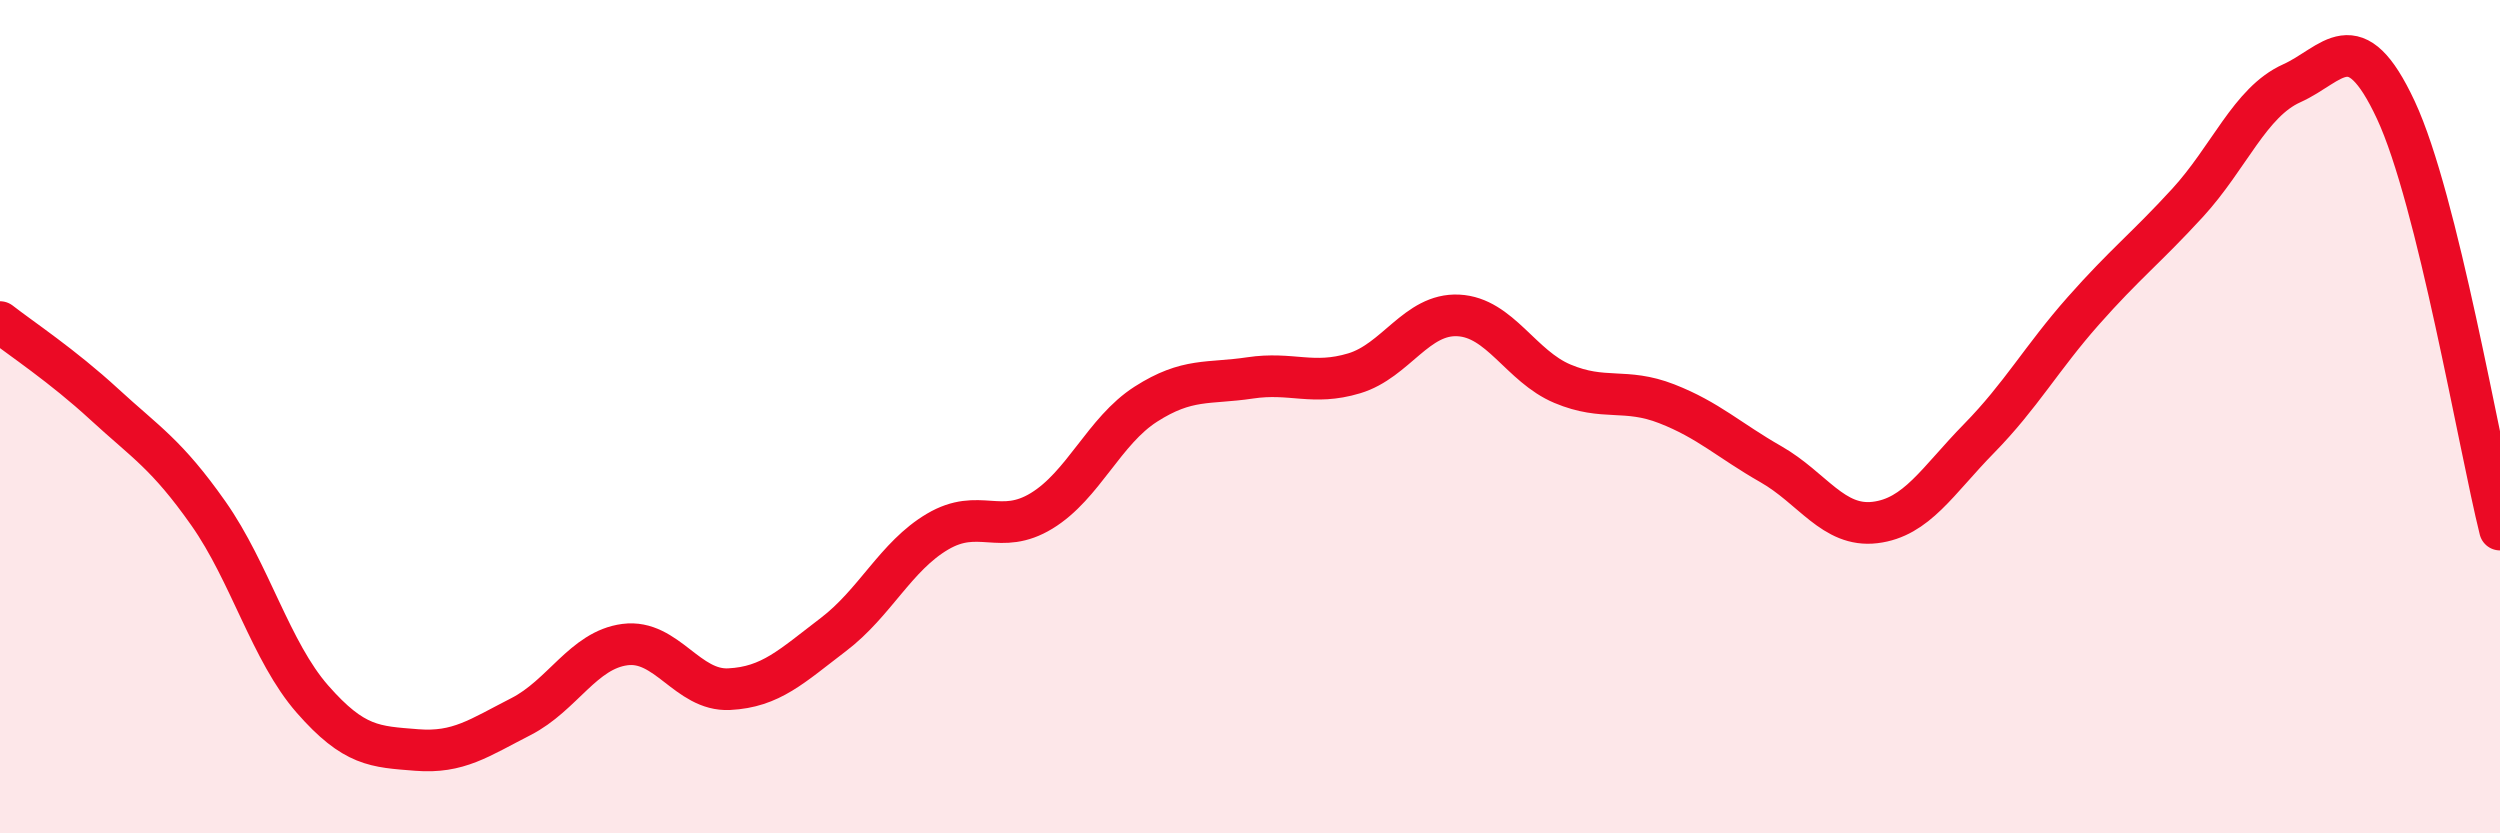 
    <svg width="60" height="20" viewBox="0 0 60 20" xmlns="http://www.w3.org/2000/svg">
      <path
        d="M 0,7.73 C 0.5,8.12 1.5,8.78 2.5,9.7 C 3.5,10.62 4,10.9 5,12.32 C 6,13.74 6.5,15.64 7.5,16.78 C 8.5,17.92 9,17.92 10,18 C 11,18.08 11.5,17.71 12.5,17.2 C 13.5,16.69 14,15.6 15,15.47 C 16,15.34 16.5,16.59 17.5,16.54 C 18.5,16.49 19,15.99 20,15.23 C 21,14.47 21.5,13.35 22.5,12.76 C 23.5,12.17 24,12.87 25,12.26 C 26,11.65 26.5,10.34 27.5,9.7 C 28.5,9.06 29,9.22 30,9.07 C 31,8.92 31.5,9.26 32.5,8.96 C 33.5,8.66 34,7.52 35,7.57 C 36,7.62 36.5,8.79 37.5,9.21 C 38.5,9.63 39,9.3 40,9.69 C 41,10.08 41.5,10.57 42.5,11.14 C 43.5,11.71 44,12.66 45,12.54 C 46,12.42 46.5,11.54 47.5,10.52 C 48.5,9.5 49,8.59 50,7.46 C 51,6.33 51.5,5.96 52.5,4.87 C 53.5,3.78 54,2.45 55,2 C 56,1.55 56.5,0.5 57.5,2.64 C 58.5,4.78 59.5,10.7 60,12.71L60 20L0 20Z"
        fill="#EB0A25"
        opacity="0.1"
        stroke-linecap="round"
        stroke-linejoin="round"
      />
      <path
        d="M 0,7.73 C 0.5,8.12 1.5,8.78 2.5,9.7 C 3.5,10.62 4,10.9 5,12.32 C 6,13.74 6.5,15.64 7.5,16.78 C 8.5,17.92 9,17.92 10,18 C 11,18.08 11.5,17.71 12.5,17.2 C 13.5,16.69 14,15.6 15,15.47 C 16,15.34 16.5,16.59 17.5,16.54 C 18.5,16.49 19,15.99 20,15.23 C 21,14.47 21.5,13.35 22.5,12.76 C 23.5,12.17 24,12.87 25,12.26 C 26,11.65 26.5,10.34 27.5,9.7 C 28.5,9.06 29,9.22 30,9.07 C 31,8.92 31.5,9.26 32.5,8.96 C 33.5,8.66 34,7.52 35,7.57 C 36,7.62 36.5,8.79 37.5,9.21 C 38.5,9.63 39,9.3 40,9.69 C 41,10.08 41.5,10.57 42.5,11.14 C 43.5,11.71 44,12.66 45,12.54 C 46,12.42 46.5,11.54 47.5,10.52 C 48.5,9.5 49,8.59 50,7.46 C 51,6.33 51.5,5.96 52.5,4.87 C 53.5,3.78 54,2.45 55,2 C 56,1.55 56.5,0.5 57.5,2.64 C 58.5,4.78 59.5,10.7 60,12.71"
        stroke="#EB0A25"
        stroke-width="1"
        fill="none"
        stroke-linecap="round"
        stroke-linejoin="round"
      />
    </svg>
  